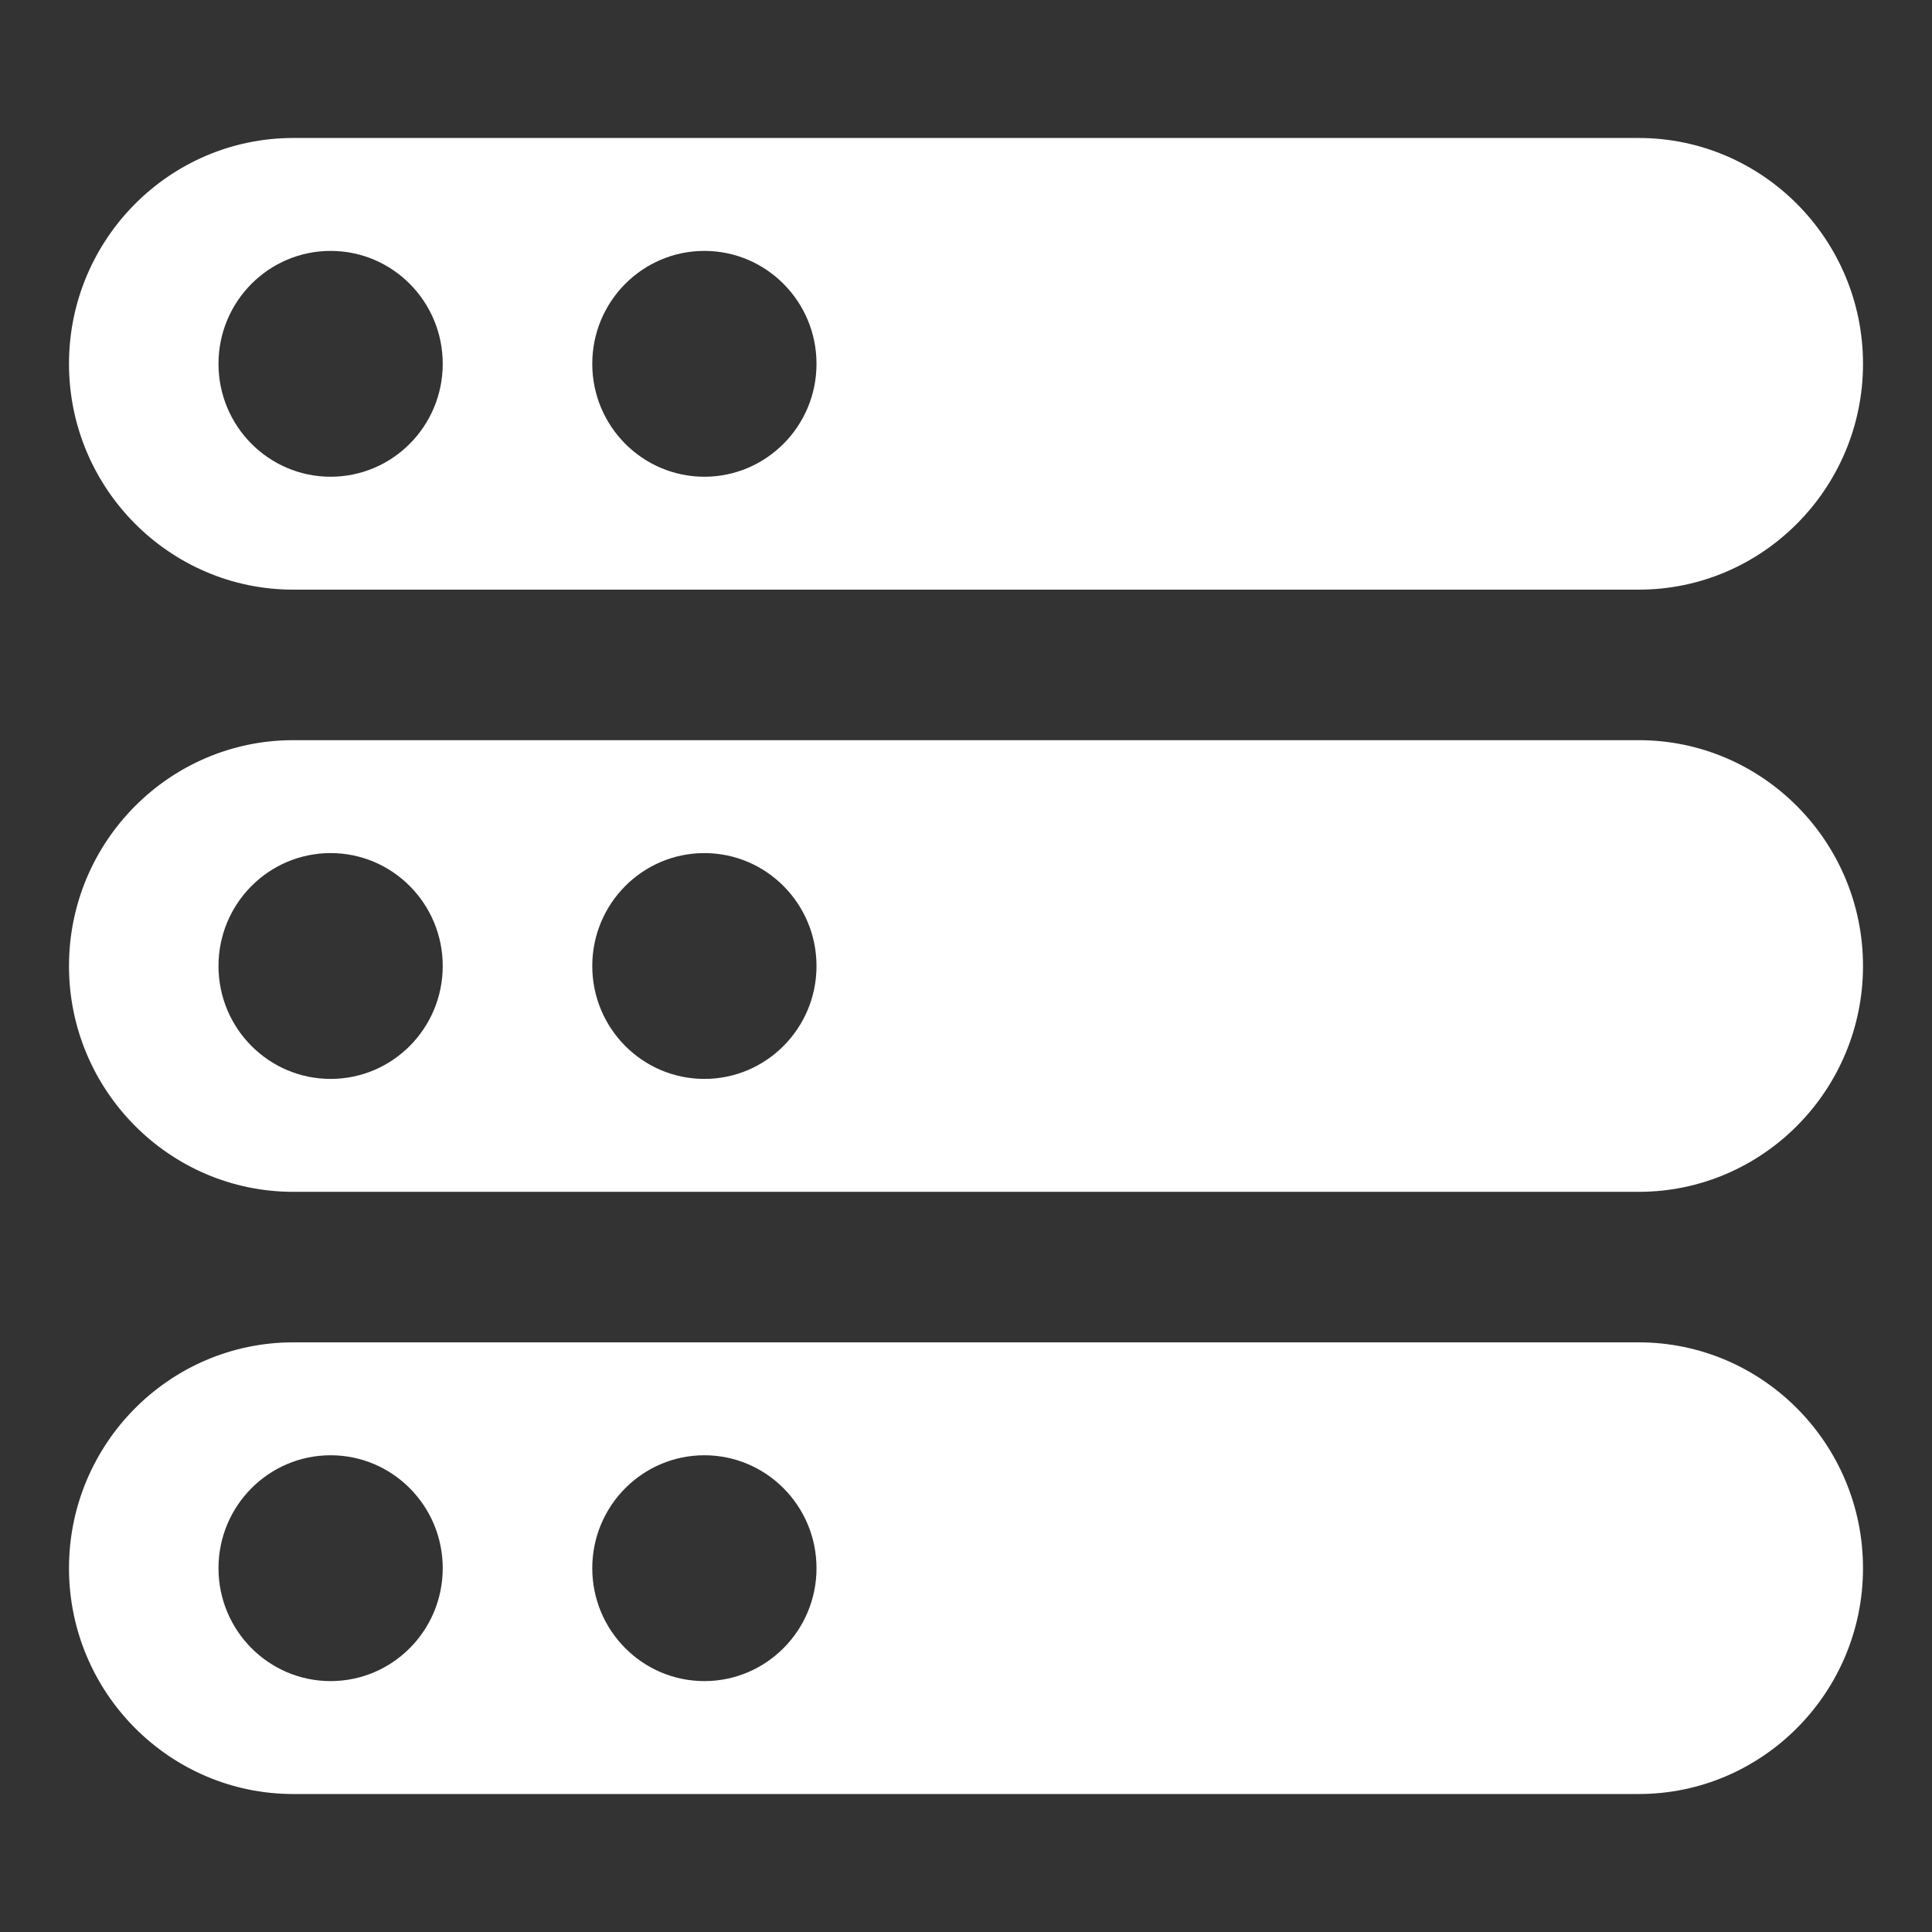 <?xml version="1.0" encoding="UTF-8"?> <svg xmlns="http://www.w3.org/2000/svg" xmlns:xlink="http://www.w3.org/1999/xlink" width="45px" height="45px" viewBox="0 0 45 45" version="1.1"><rect x="0" y="0" width="45" height="45" fill="#333333" stroke="none"/><title>icn-server-diagnostics-white</title><g id="exports" stroke="none" stroke-width="1" fill="none" fill-rule="evenodd"><g id="icn-server-diagnostics-white" fill="#FFFFFF" fill-rule="nonzero"><path d="M38.17,31.266 C41.049,31.266 43.393,33.626 43.393,36.526 C43.393,39.426 41.049,41.786 38.17,41.786 L38.17,41.786 L6.83,41.786 C3.951,41.786 1.607,39.426 1.607,36.526 C1.607,33.626 3.951,31.266 6.83,31.266 L6.83,31.266 Z M7.701,33.896 C6.259,33.896 5.089,35.074 5.089,36.526 C5.089,37.978 6.259,39.156 7.701,39.156 C9.143,39.156 10.312,37.978 10.312,36.526 C10.312,35.074 9.143,33.896 7.701,33.896 Z M16.406,33.896 C14.965,33.896 13.795,35.074 13.795,36.526 C13.795,37.978 14.965,39.156 16.406,39.156 C17.848,39.156 19.018,37.978 19.018,36.526 C19.018,35.074 17.848,33.896 16.406,33.896 Z M38.17,17.24 C41.049,17.24 43.393,19.6 43.393,22.5 C43.393,25.4 41.049,27.76 38.17,27.76 L38.17,27.76 L6.83,27.76 C3.951,27.76 1.607,25.4 1.607,22.5 C1.607,19.6 3.951,17.24 6.83,17.24 L6.83,17.24 Z M7.701,19.87 C6.259,19.87 5.089,21.048 5.089,22.5 C5.089,23.952 6.259,25.13 7.701,25.13 C9.143,25.13 10.312,23.952 10.312,22.5 C10.312,21.048 9.143,19.87 7.701,19.87 Z M16.406,19.87 C14.965,19.87 13.795,21.048 13.795,22.5 C13.795,23.952 14.965,25.13 16.406,25.13 C17.848,25.13 19.018,23.952 19.018,22.5 C19.018,21.048 17.848,19.87 16.406,19.87 Z M38.17,3.214 C41.049,3.214 43.393,5.574 43.393,8.474 C43.393,11.374 41.049,13.734 38.17,13.734 L38.17,13.734 L6.83,13.734 C3.951,13.734 1.607,11.374 1.607,8.474 C1.607,5.574 3.951,3.214 6.83,3.214 L6.83,3.214 Z M7.701,5.844 C6.259,5.844 5.089,7.022 5.089,8.474 C5.089,9.926 6.259,11.104 7.701,11.104 C9.143,11.104 10.312,9.926 10.312,8.474 C10.312,7.022 9.143,5.844 7.701,5.844 Z M16.406,5.844 C14.965,5.844 13.795,7.022 13.795,8.474 C13.795,9.926 14.965,11.104 16.406,11.104 C17.848,11.104 19.018,9.926 19.018,8.474 C19.018,7.022 17.848,5.844 16.406,5.844 Z"></path></g></g></svg> 